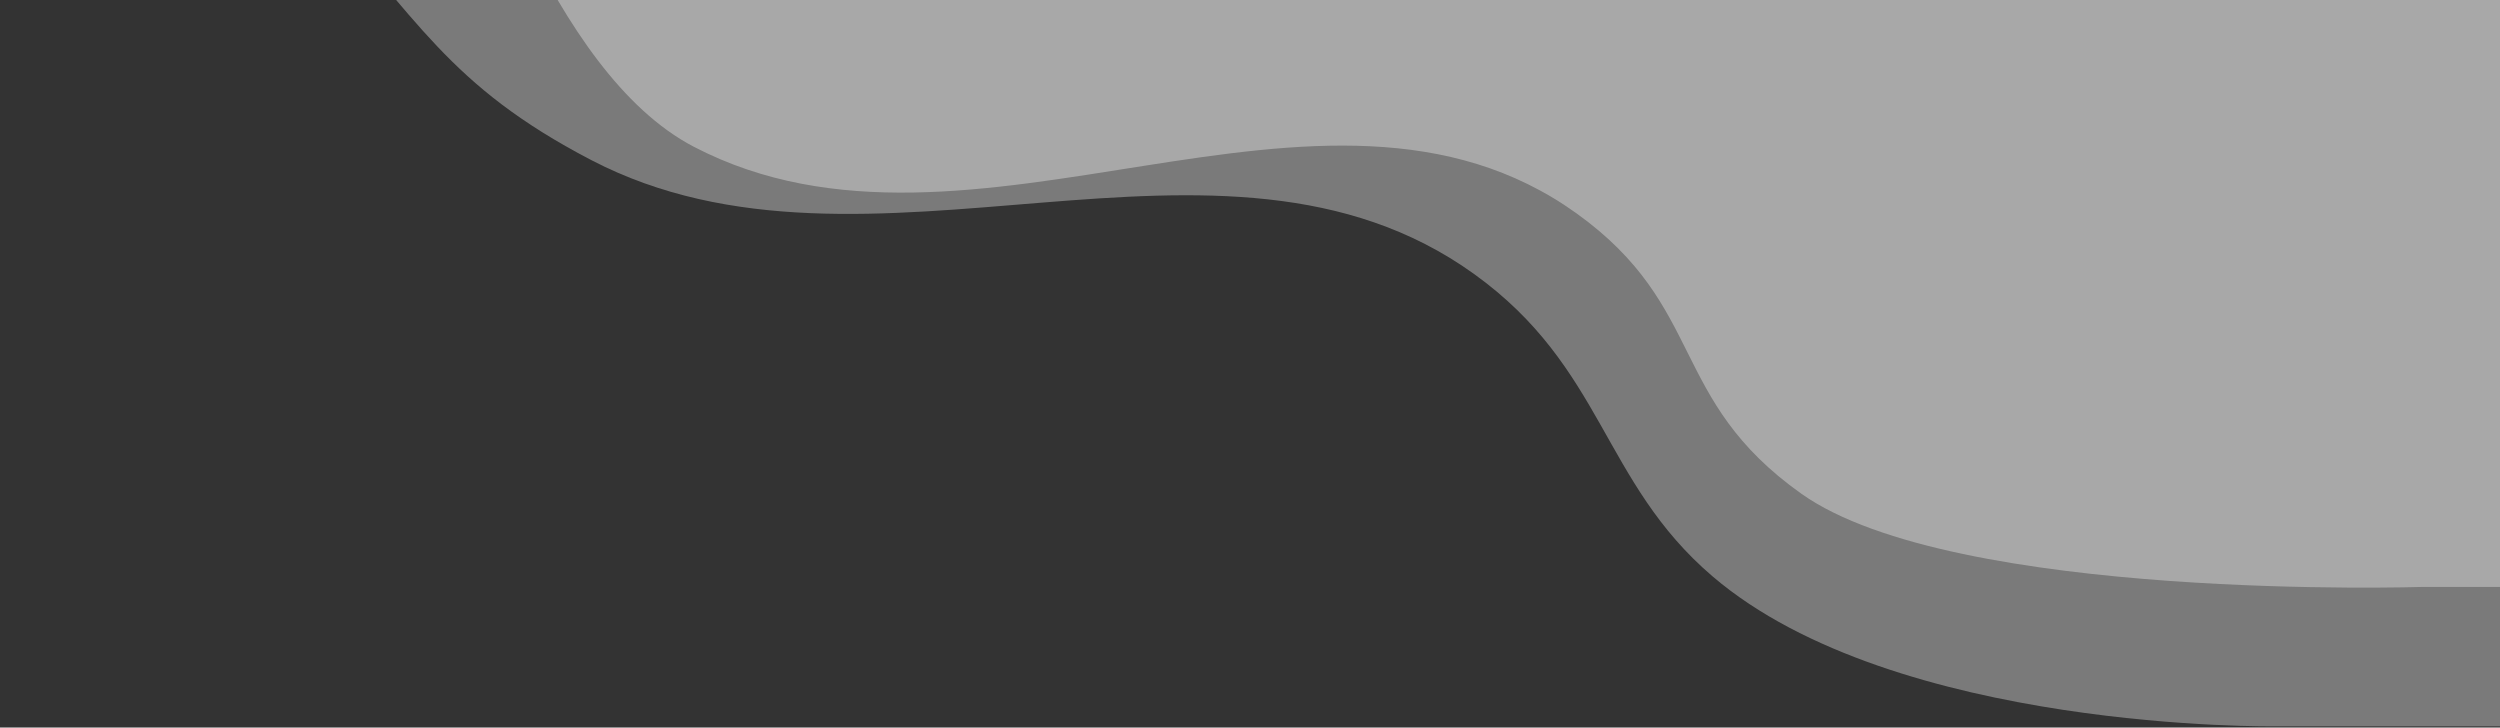 <?xml version="1.0" encoding="UTF-8"?> <svg xmlns="http://www.w3.org/2000/svg" width="1158" height="337" viewBox="0 0 1158 337" fill="none"><rect x="0" y="0" width="1158" height="337" fill="#333333" stroke="none"/><path opacity="0.35" d="M682.714 126.857C564.898 42.219 402.534 141.124 273.857 74.143C206.907 39.293 193.329 7.845 145.286 -44.143C114.47 -77.488 111.533 -83.293 82.286 -107.143C53.038 -130.993 0 -158.571 0 -158.571V-246H1384.71V336.429H1054.29C1054.29 336.429 877.801 339.178 793.286 267C741.883 223.101 743.025 170.184 682.714 126.857Z" fill="white"></path><path opacity="0.35" d="M730.285 98.857C612.469 14.219 450.104 134.981 321.427 68C254.477 33.15 219.428 -90.357 199.928 -126.857C189.243 -146.857 172.928 -164.857 146.428 -178.857C119.928 -192.857 47.57 -186.571 47.57 -186.571V-274H1432.28V271.857H1122.43C1122.43 271.857 905.142 278.857 834.427 228.714C772.713 184.953 790.595 142.184 730.285 98.857Z" fill="white"></path></svg> 